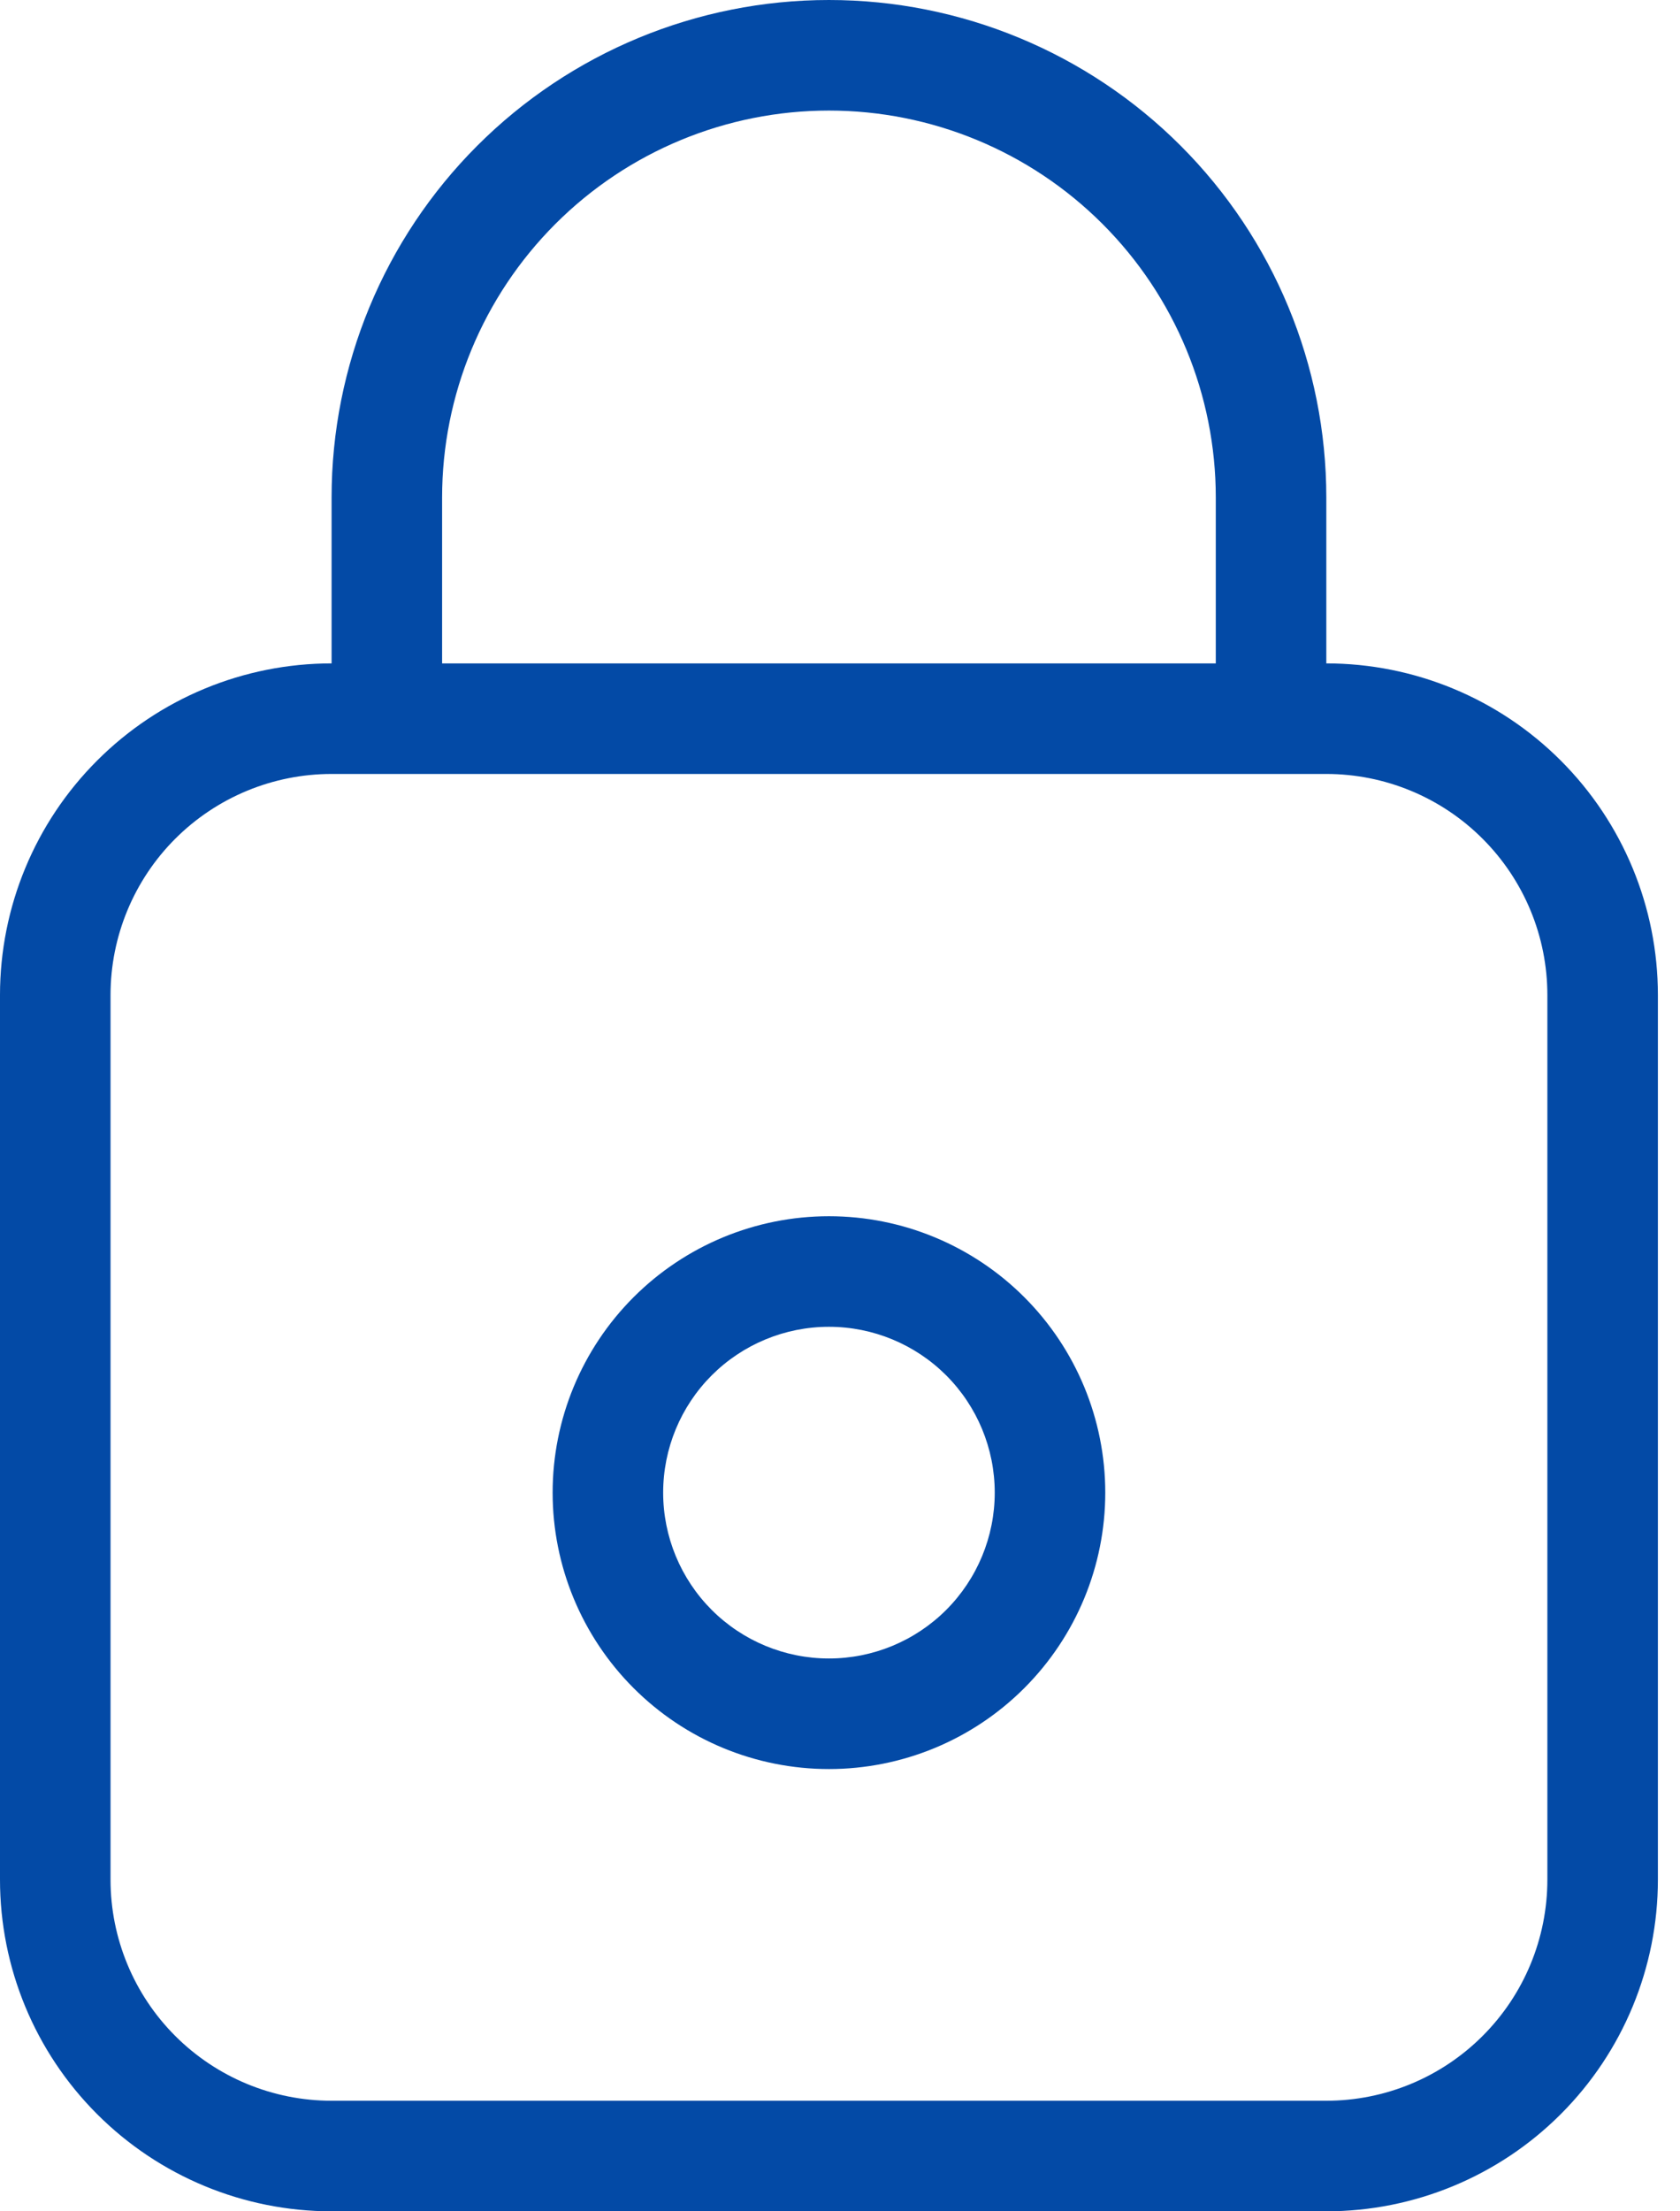 <svg width="38" height="50" viewBox="0 0 38 50" fill="none" xmlns="http://www.w3.org/2000/svg">
<path d="M30 15C31.989 15 33.897 15.79 35.303 17.197C36.71 18.603 37.5 20.511 37.5 22.5V42.5C37.5 44.489 36.71 46.397 35.303 47.803C33.897 49.21 31.989 50 30 50H7.5C5.511 50 3.603 49.21 2.197 47.803C0.79 46.397 0 44.489 0 42.5V22.5C0 20.511 0.79 18.603 2.197 17.197C3.603 15.79 5.511 15 7.5 15V11.25C7.5 8.266 8.685 5.405 10.795 3.295C12.905 1.185 15.766 0 18.75 0C21.734 0 24.595 1.185 26.705 3.295C28.815 5.405 30 8.266 30 11.25V15ZM7.5 17.5C6.174 17.5 4.902 18.027 3.964 18.965C3.027 19.902 2.5 21.174 2.5 22.5V42.5C2.5 43.826 3.027 45.098 3.964 46.035C4.902 46.973 6.174 47.5 7.5 47.5H30C31.326 47.5 32.598 46.973 33.535 46.035C34.473 45.098 35 43.826 35 42.5V22.5C35 21.174 34.473 19.902 33.535 18.965C32.598 18.027 31.326 17.5 30 17.5H7.5ZM27.5 15V11.25C27.5 8.929 26.578 6.704 24.937 5.063C23.296 3.422 21.071 2.5 18.75 2.5C16.429 2.5 14.204 3.422 12.563 5.063C10.922 6.704 10 8.929 10 11.25V15H27.5ZM18.75 30C17.755 30 16.802 30.395 16.098 31.098C15.395 31.802 15 32.755 15 33.75C15 34.745 15.395 35.698 16.098 36.402C16.802 37.105 17.755 37.5 18.75 37.5C19.745 37.5 20.698 37.105 21.402 36.402C22.105 35.698 22.5 34.745 22.5 33.75C22.5 32.755 22.105 31.802 21.402 31.098C20.698 30.395 19.745 30 18.75 30ZM18.75 27.5C20.408 27.5 21.997 28.159 23.169 29.331C24.341 30.503 25 32.092 25 33.75C25 35.408 24.341 36.997 23.169 38.169C21.997 39.342 20.408 40 18.75 40C17.092 40 15.503 39.342 14.331 38.169C13.159 36.997 12.5 35.408 12.5 33.75C12.5 32.092 13.159 30.503 14.331 29.331C15.503 28.159 17.092 27.5 18.75 27.5Z" fill="#034AA6"/>
</svg>
